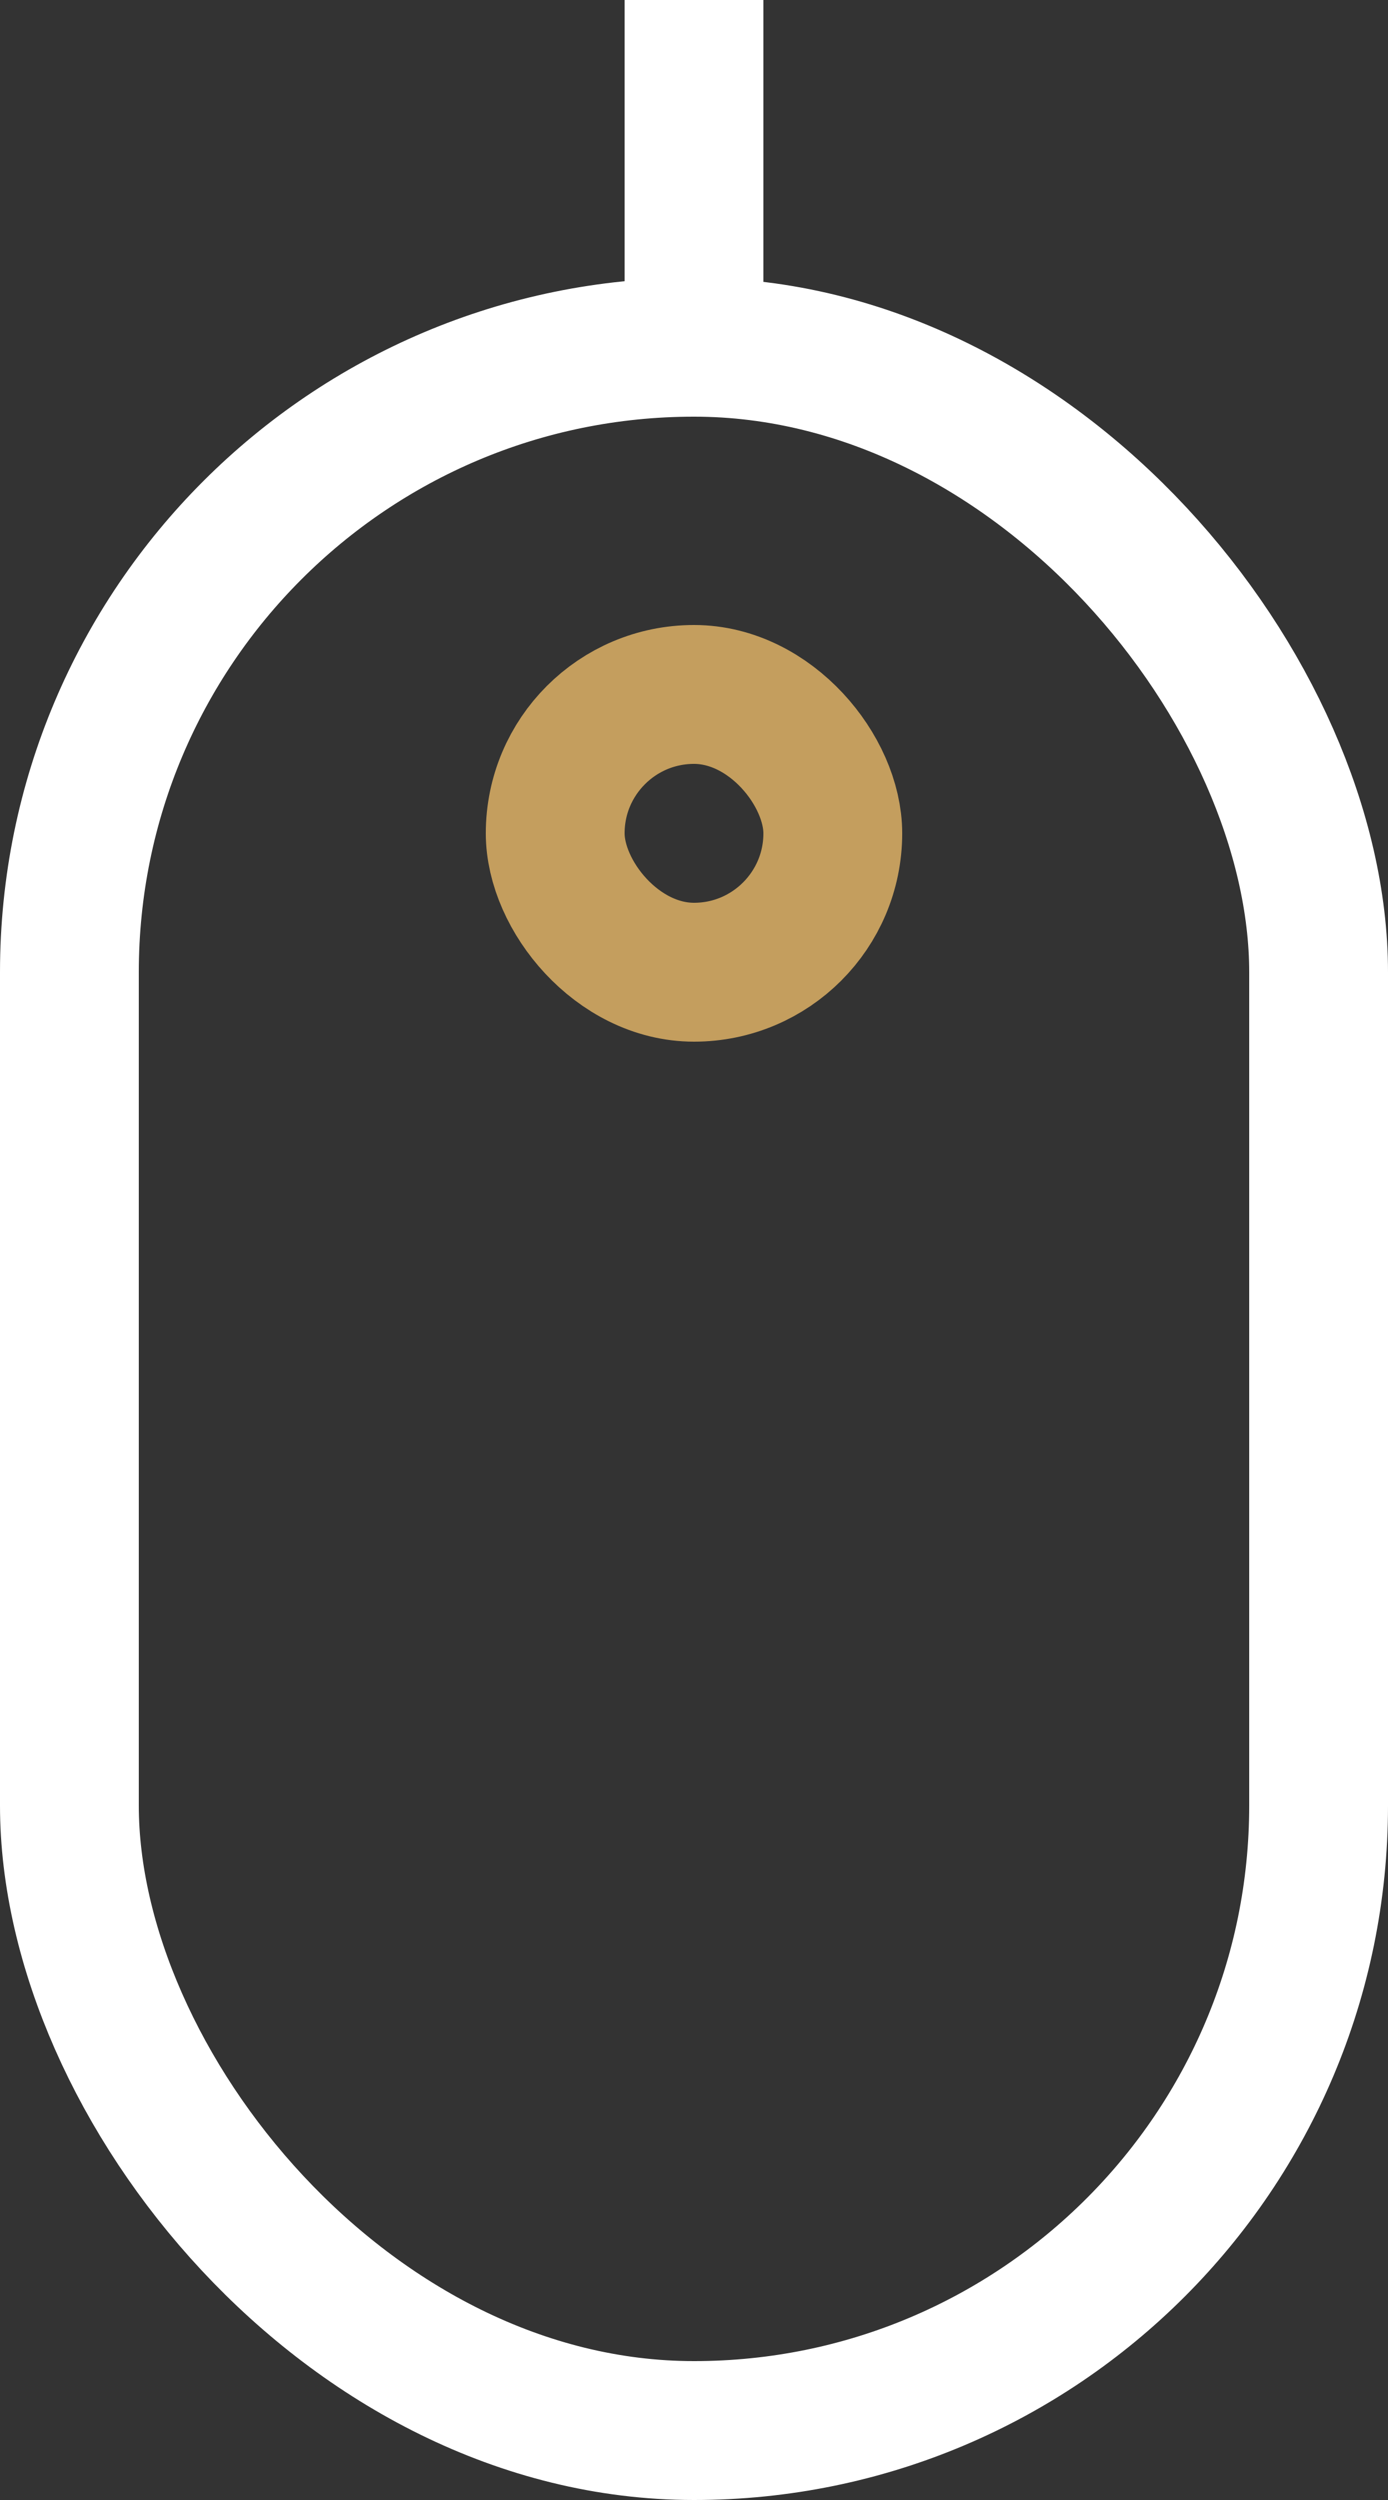 <?xml version="1.0" encoding="UTF-8"?> <svg xmlns="http://www.w3.org/2000/svg" width="20" height="36" viewBox="0 0 20 36" fill="none"><rect x="0" y="0" width="20" height="36" fill="#333333" stroke="none"/> <rect x="1" y="5" width="18" height="30" rx="9" stroke="white" stroke-width="2"></rect> <rect x="8" y="10" width="4" height="4" rx="2" stroke="#C49E5E" stroke-width="2"></rect> <rect x="9" width="2" height="5" fill="white"></rect> </svg> 